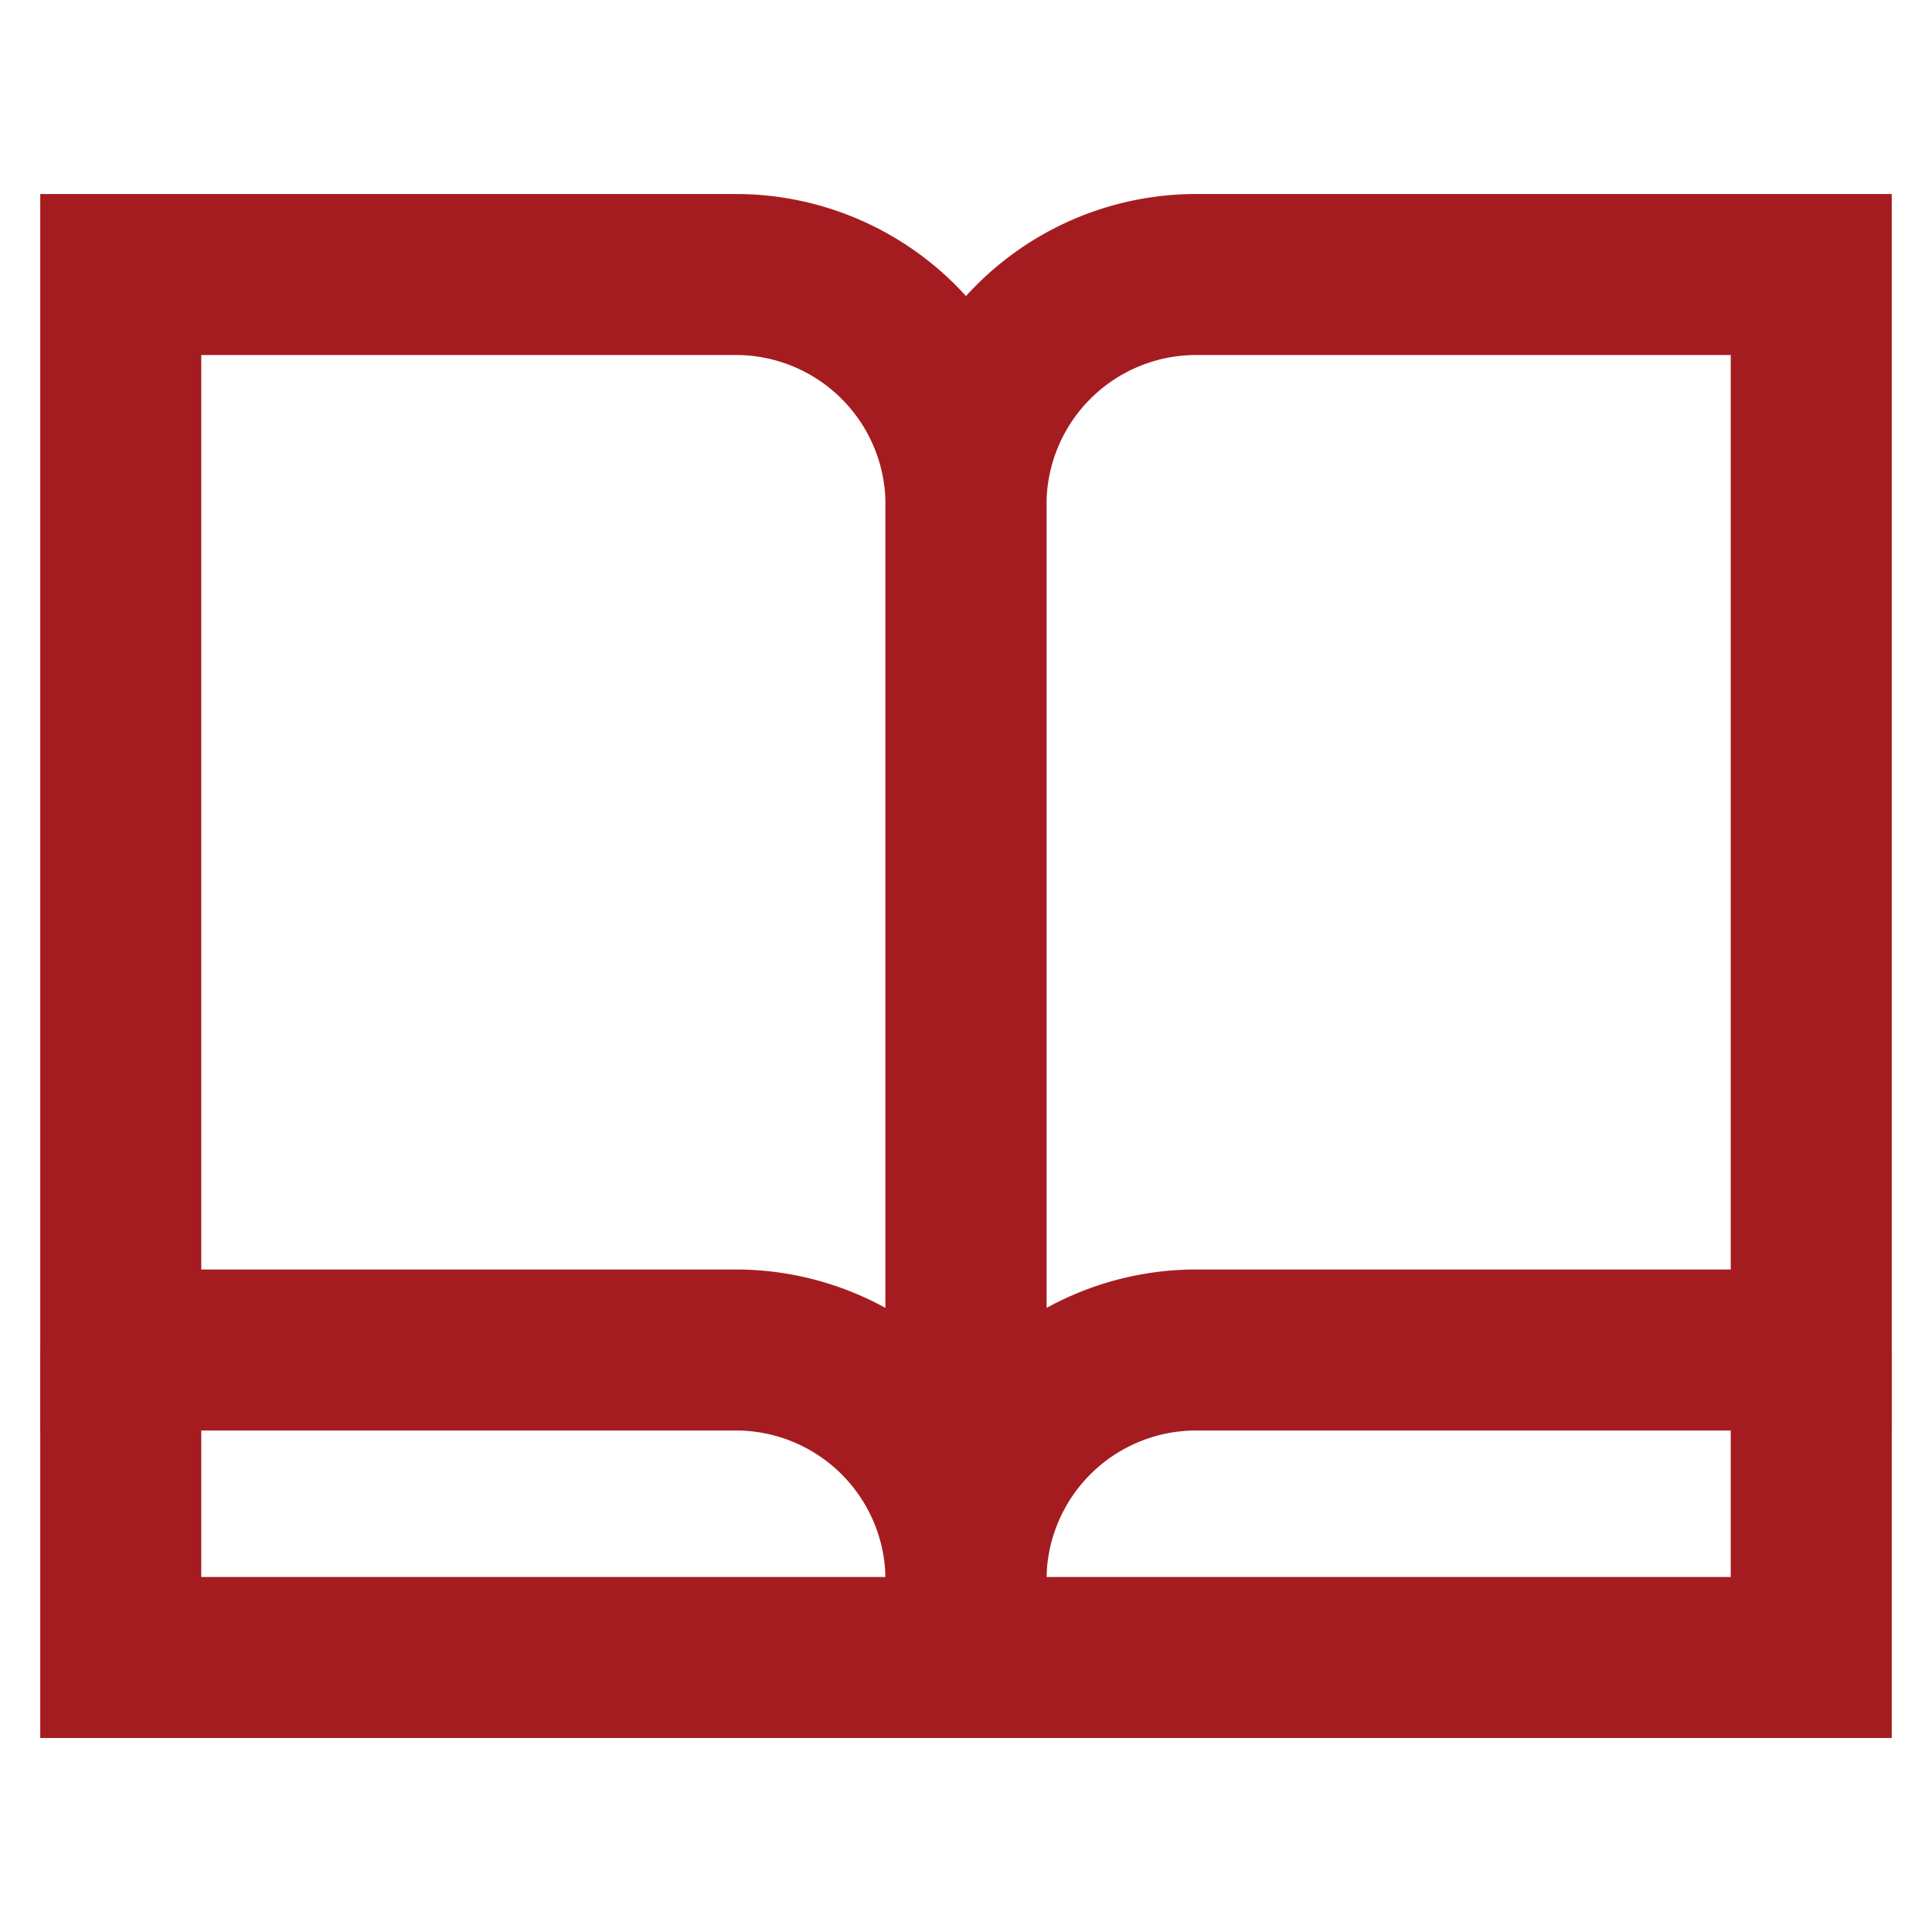 <svg id="Layer_1" data-name="Layer 1" xmlns="http://www.w3.org/2000/svg" viewBox="0 0 24 24" stroke-width="2" width="20" height="20" color="#A51C20"><defs><style>.cls-637b83faf95e86b59c57a0ee-1{fill:none;stroke:currentColor;stroke-miterlimit:10;}</style></defs><path class="cls-637b83faf95e86b59c57a0ee-1" d="M1.5,3.41V16.77H9.14A2.86,2.86,0,0,1,12,19.64V6.27A2.86,2.86,0,0,0,9.14,3.41Z"></path><path class="cls-637b83faf95e86b59c57a0ee-1" d="M22.5,3.41V16.77H14.86A2.86,2.86,0,0,0,12,19.64V6.27a2.86,2.86,0,0,1,2.86-2.86Z"></path><polyline class="cls-637b83faf95e86b59c57a0ee-1" points="22.5 16.77 22.5 20.59 14.86 20.59 9.14 20.59 1.5 20.59 1.5 16.77"></polyline></svg>